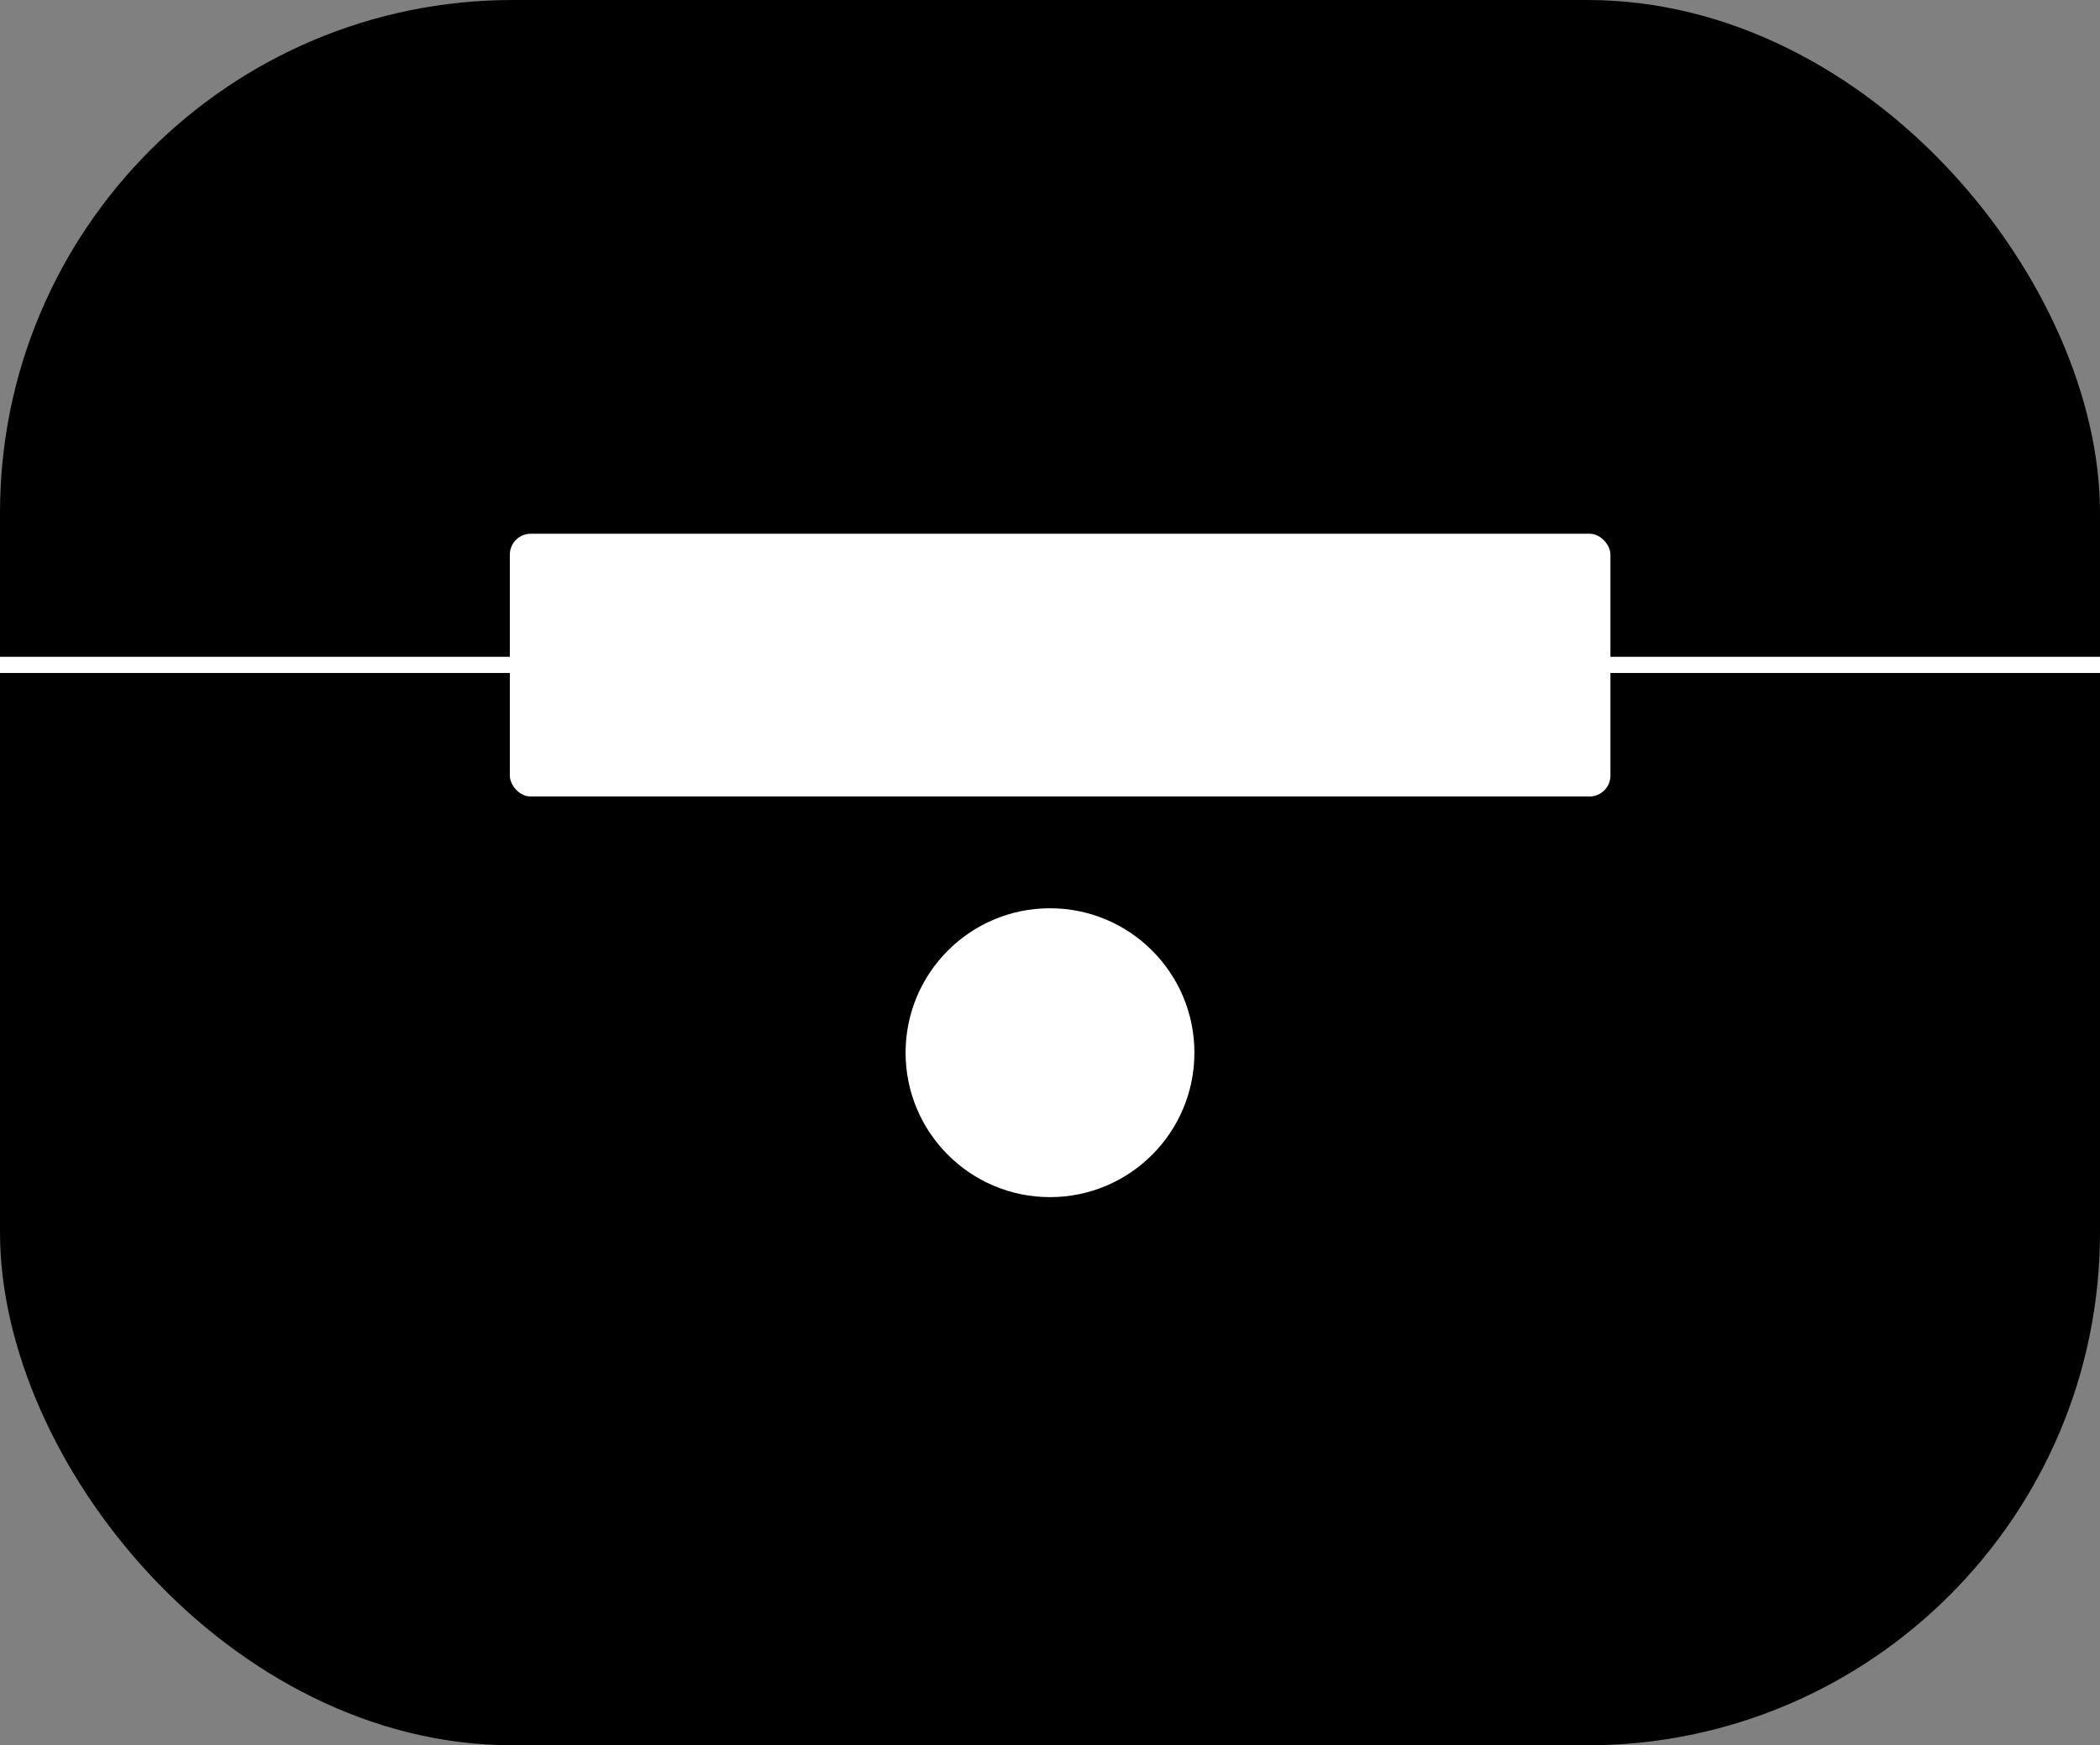 <?xml version="1.0" encoding="UTF-8"?>
<svg id="katman_1" data-name="katman 1" xmlns="http://www.w3.org/2000/svg" viewBox="0 0 866.14 719.72">
  <rect x="0" y="0" width="866.14" height="719.72" fill="#808080" stroke="none"/>
  <defs>
    <style>
      .cls-1 {
        fill: #fff;
      }
    </style>
  </defs>
  <rect width="866.14" height="719.72" rx="211.49" ry="211.49"/>
  <rect class="cls-1" x="210.28" y="220.1" width="453.94" height="108.35" rx="8.63" ry="8.63"/>
  <rect class="cls-1" y="270.84" width="866.14" height="6.68"/>
  <circle class="cls-1" cx="433.07" cy="434.1" r="59.56"/>
</svg>